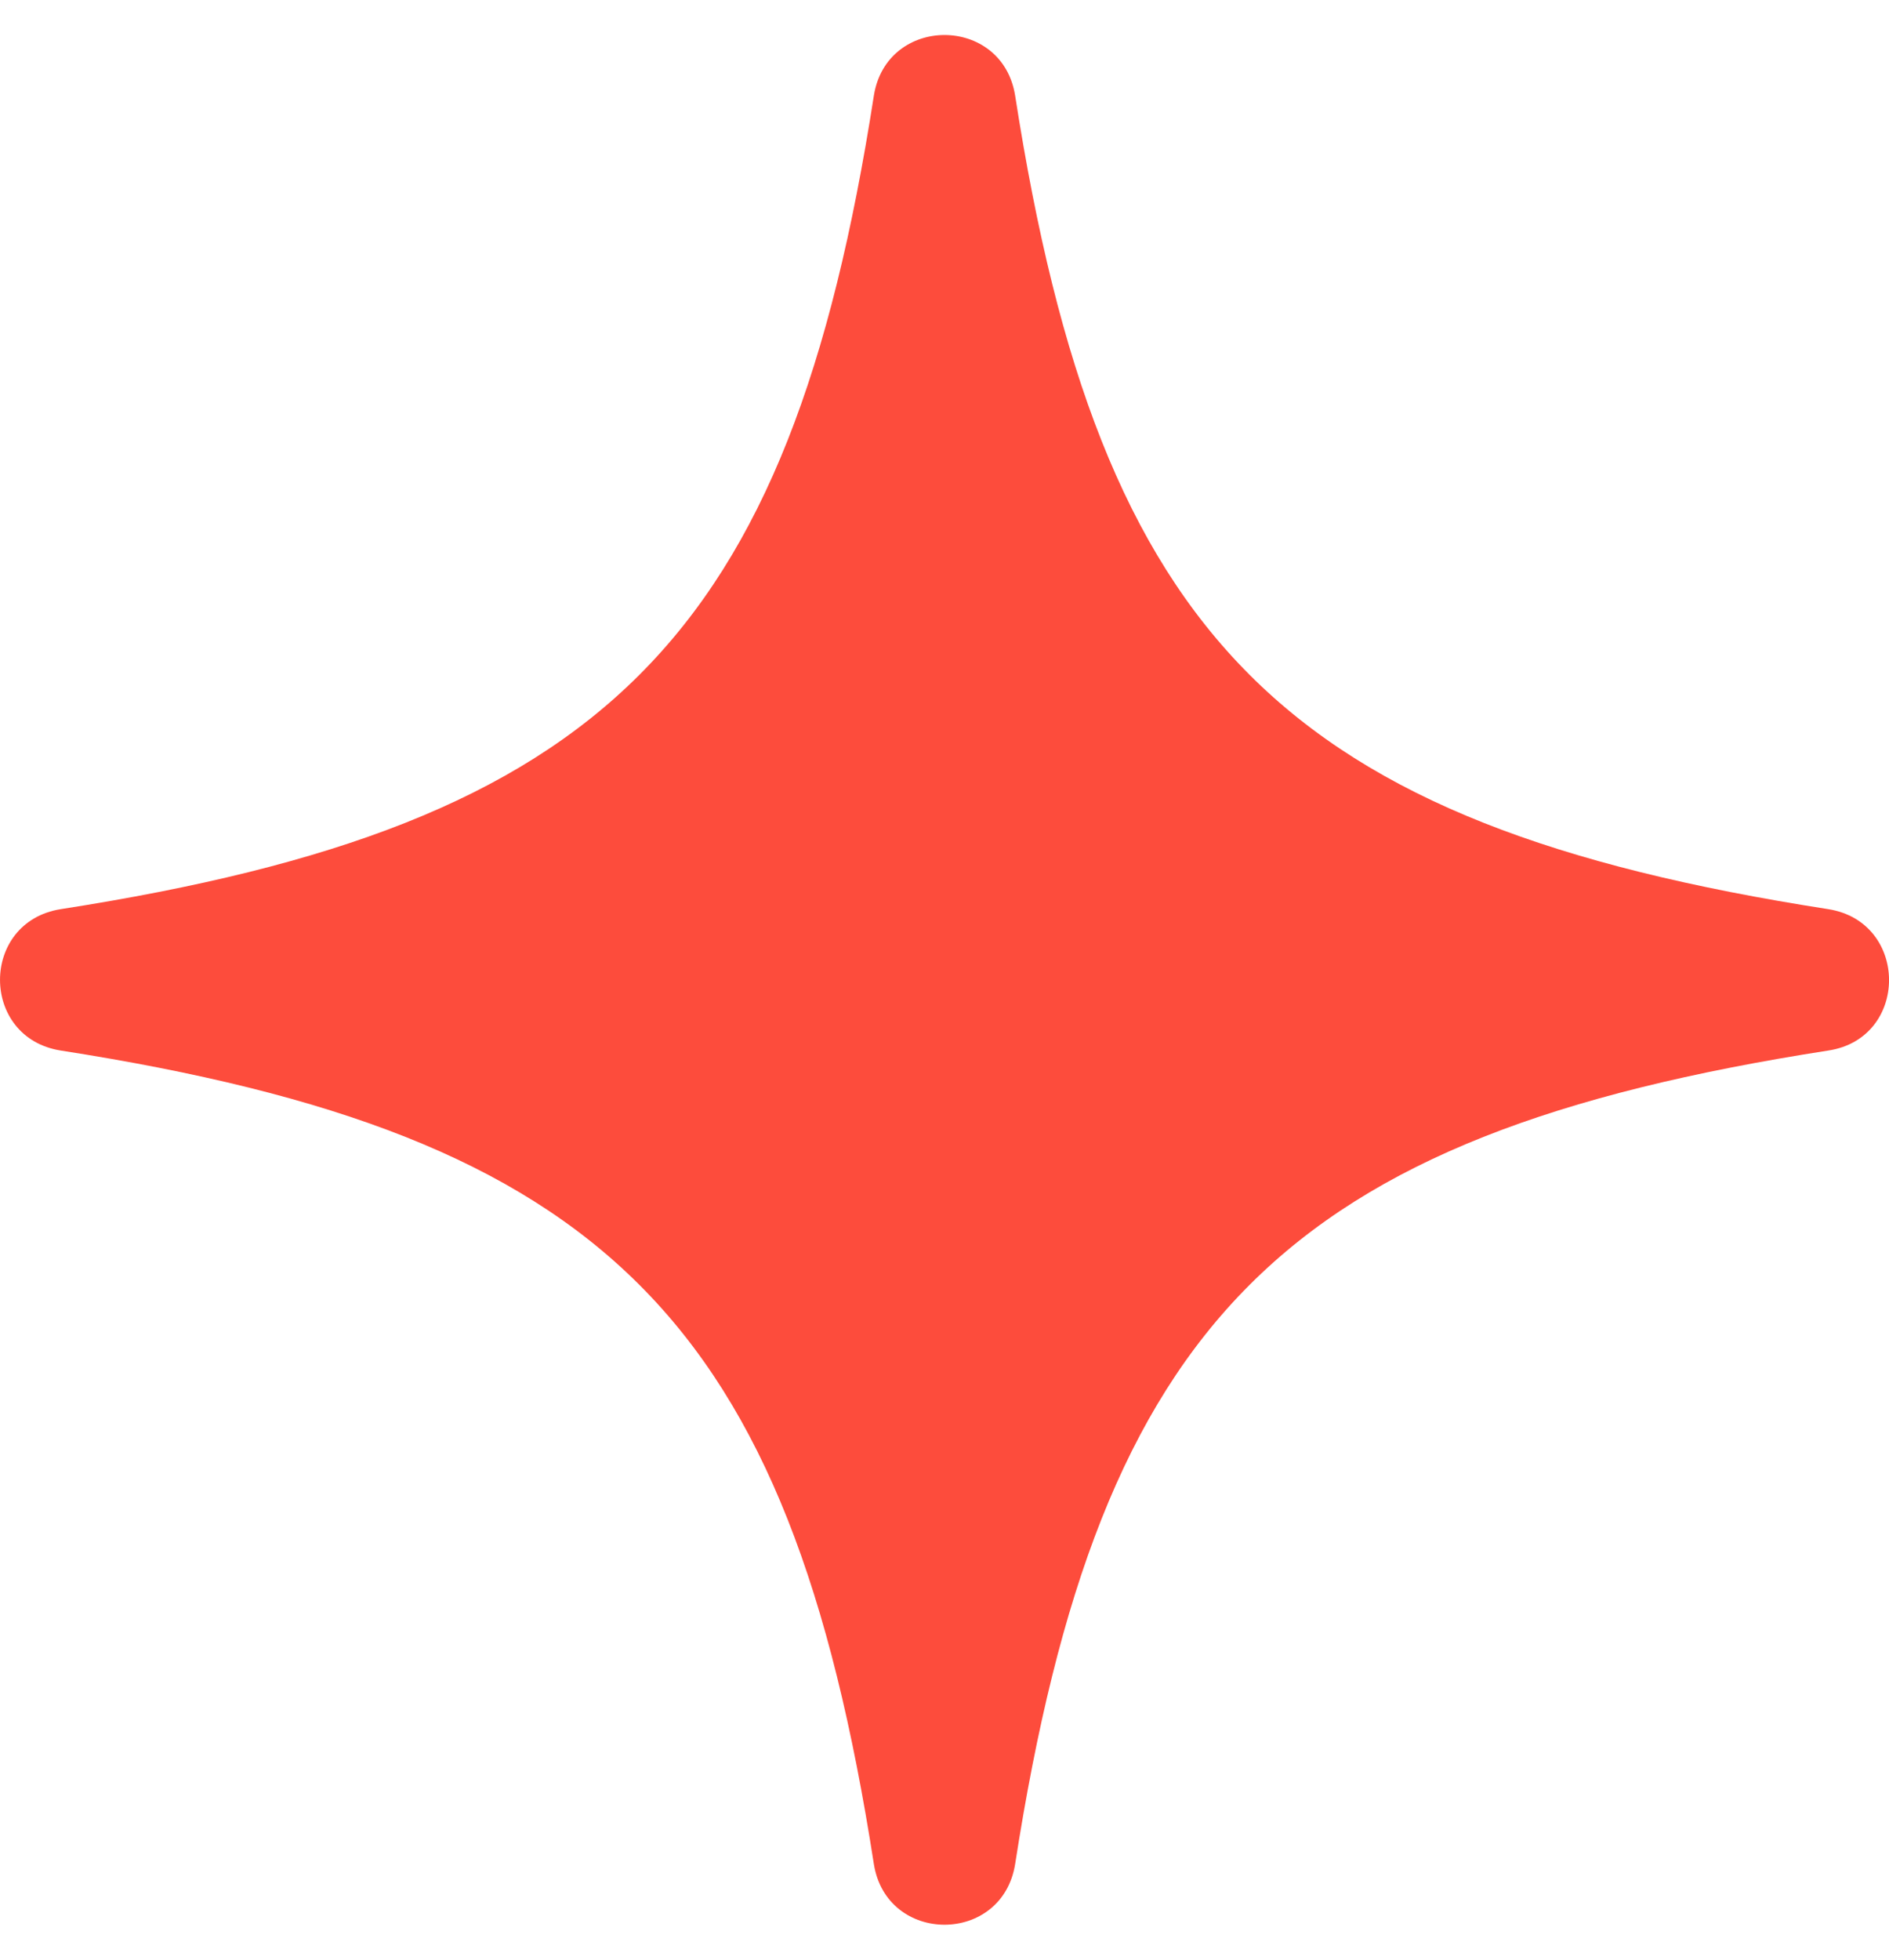 <?xml version="1.0" encoding="UTF-8"?> <svg xmlns="http://www.w3.org/2000/svg" width="27" height="28" viewBox="0 0 27 28" fill="none"> <path d="M26.132 15.01C18.358 16.22 15.72 18.858 14.51 26.632C14.327 27.79 12.673 27.79 12.49 26.632C11.28 18.858 8.642 16.22 0.868 15.01C-0.289 14.827 -0.289 13.173 0.868 12.99C8.642 11.78 11.28 9.142 12.49 1.368C12.673 0.211 14.327 0.211 14.51 1.368C15.72 9.142 18.358 11.78 26.132 12.99C27.29 13.173 27.29 14.836 26.132 15.01Z" fill="#FD4C3C"></path> </svg> 